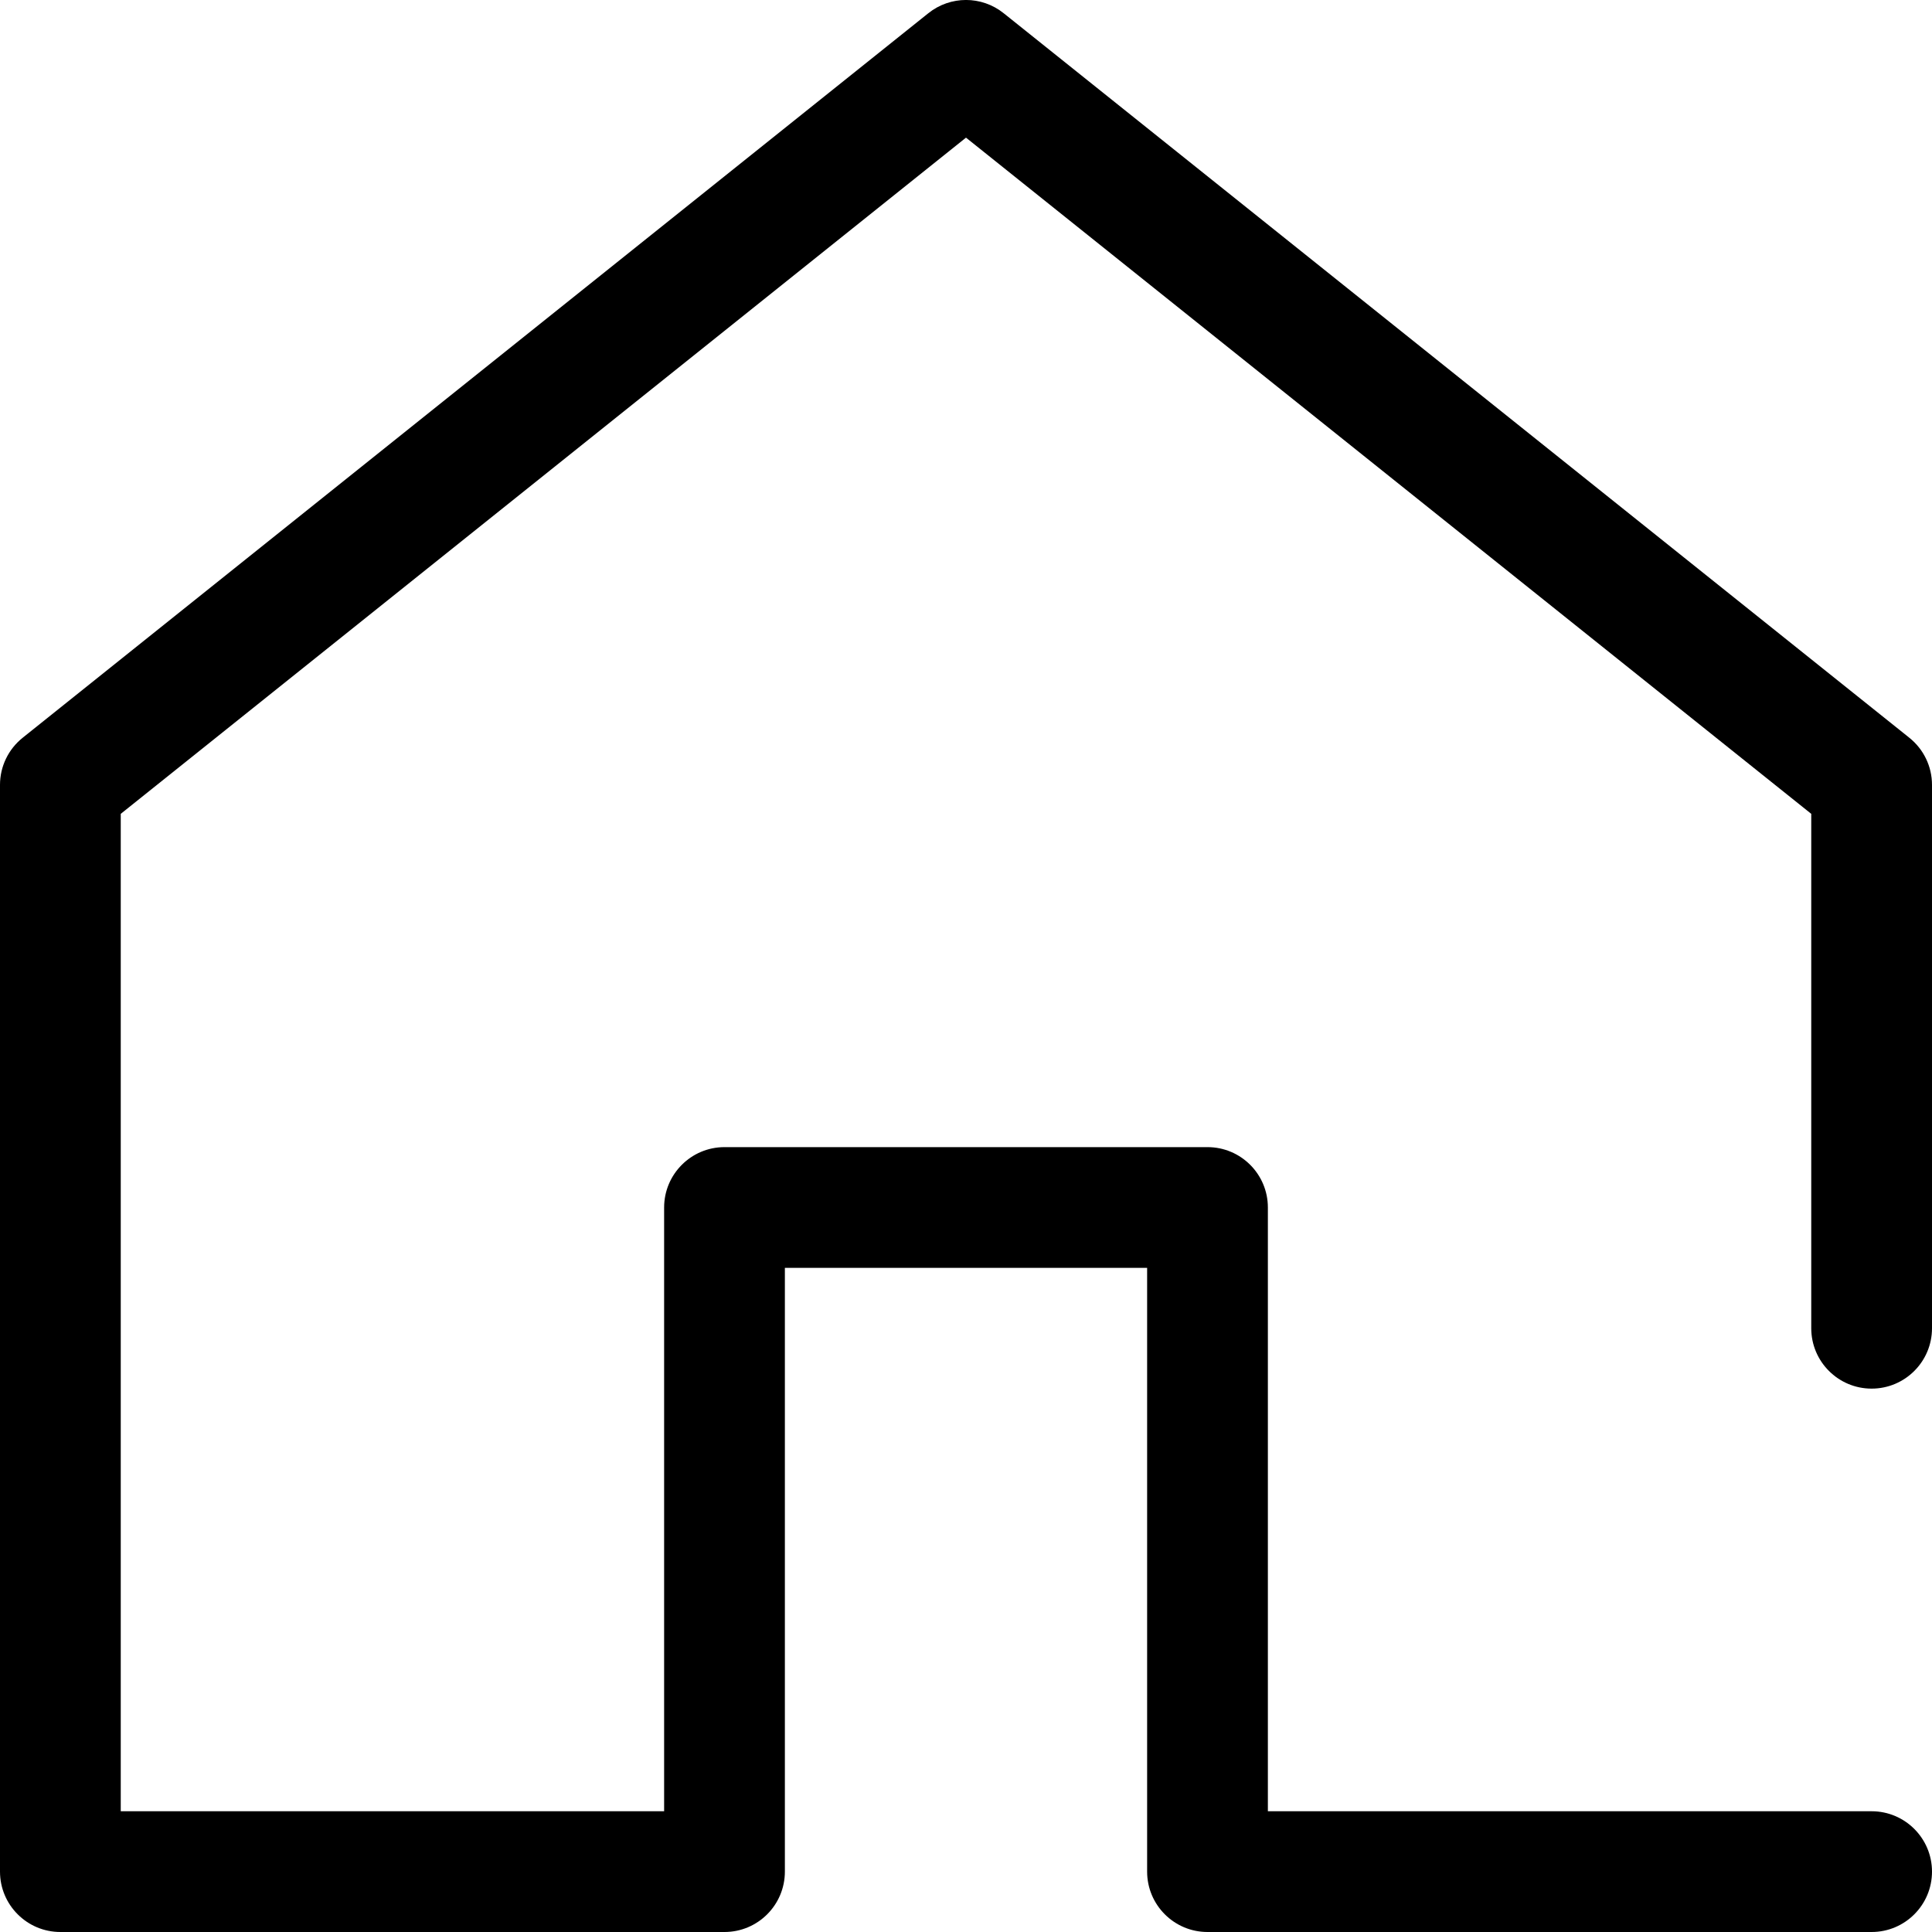 <svg width="20" height="20" viewBox="0 0 20 20" fill="none" xmlns="http://www.w3.org/2000/svg">
<g clip-path="url(#clip0_10268_2589)">
<path fill-rule="evenodd" clip-rule="evenodd" d="M9.61 0.137C9.838 -0.046 10.162 -0.046 10.39 0.137L19.765 7.637C19.914 7.756 20 7.935 20 8.125V13.75C20 14.095 19.72 14.375 19.375 14.375C19.03 14.375 18.75 14.095 18.75 13.75V8.425L10 1.425L1.25 8.425V18.75H6.875V12.5C6.875 12.155 7.155 11.875 7.5 11.875H12.5C12.845 11.875 13.125 12.155 13.125 12.5V18.75H19.375C19.72 18.75 20 19.03 20 19.375C20 19.72 19.72 20 19.375 20H12.5C12.155 20 11.875 19.72 11.875 19.375V13.125H8.125V19.375C8.125 19.72 7.845 20 7.5 20H0.625C0.28 20 0 19.72 0 19.375V8.125C0 7.935 0.086 7.756 0.235 7.637L9.61 0.137Z" fill="black"/>
</g>
<defs>
<clipPath id="clip0_10268_2589">
<rect width="20" height="20" fill="white"/>
</clipPath>
</defs>
</svg>
